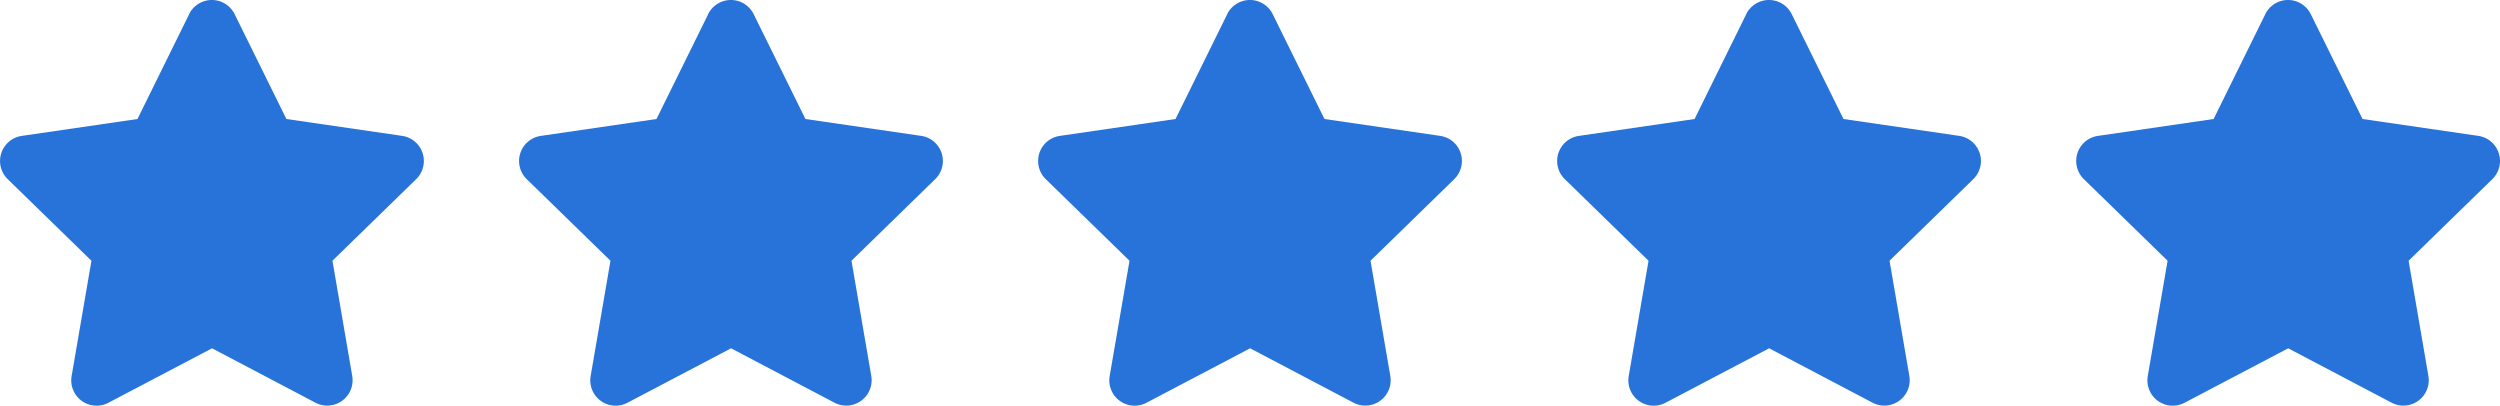 <svg xmlns="http://www.w3.org/2000/svg" width="105.061" height="17.049" viewBox="0 0 105.061 17.049"><g id="_5_&#xE9;toiles" data-name="5 &#xE9;toiles" transform="translate(-312 -4390)"><path id="Icon_awesome-star" data-name="Icon awesome-star" d="M9.392.592,7.218,5,2.354,5.71a1.066,1.066,0,0,0-.589,1.818l3.519,3.429L4.451,15.8A1.065,1.065,0,0,0,6,16.923l4.352-2.287L14.7,16.923A1.066,1.066,0,0,0,16.244,15.8l-.832-4.844,3.519-3.429a1.066,1.066,0,0,0-.589-1.818L13.477,5,11.3.592a1.066,1.066,0,0,0-1.911,0Z" transform="translate(397.808 4390.001)" fill="#2873d9"></path><path id="Icon_awesome-star-2" data-name="Icon awesome-star" d="M9.392.592,7.218,5,2.354,5.71a1.066,1.066,0,0,0-.589,1.818l3.519,3.429L4.451,15.8A1.065,1.065,0,0,0,6,16.923l4.352-2.287L14.7,16.923A1.066,1.066,0,0,0,16.244,15.8l-.832-4.844,3.519-3.429a1.066,1.066,0,0,0-.589-1.818L13.477,5,11.3.592a1.066,1.066,0,0,0-1.911,0Z" transform="translate(375.995 4390.001)" fill="#2873d9"></path><path id="Icon_awesome-star-3" data-name="Icon awesome-star" d="M9.392.592,7.218,5,2.354,5.71a1.066,1.066,0,0,0-.589,1.818l3.519,3.429L4.451,15.8A1.065,1.065,0,0,0,6,16.923l4.352-2.287L14.7,16.923A1.066,1.066,0,0,0,16.244,15.8l-.832-4.844,3.519-3.429a1.066,1.066,0,0,0-.589-1.818L13.477,5,11.3.592a1.066,1.066,0,0,0-1.911,0Z" transform="translate(354.183 4390.001)" fill="#2873d9"></path><path id="Icon_awesome-star-4" data-name="Icon awesome-star" d="M9.392.592,7.218,5,2.354,5.71a1.066,1.066,0,0,0-.589,1.818l3.519,3.429L4.451,15.8A1.065,1.065,0,0,0,6,16.923l4.352-2.287L14.7,16.923A1.066,1.066,0,0,0,16.244,15.8l-.832-4.844,3.519-3.429a1.066,1.066,0,0,0-.589-1.818L13.477,5,11.3.592a1.066,1.066,0,0,0-1.911,0Z" transform="translate(332.371 4390.001)" fill="#2873d9"></path><path id="Icon_awesome-star-5" data-name="Icon awesome-star" d="M9.392.592,7.218,5,2.354,5.71a1.066,1.066,0,0,0-.589,1.818l3.519,3.429L4.451,15.8A1.065,1.065,0,0,0,6,16.923l4.352-2.287L14.7,16.923A1.066,1.066,0,0,0,16.244,15.8l-.832-4.844,3.519-3.429a1.066,1.066,0,0,0-.589-1.818L13.477,5,11.3.592a1.066,1.066,0,0,0-1.911,0Z" transform="translate(310.559 4390.001)" fill="#2873d9"></path></g></svg>
